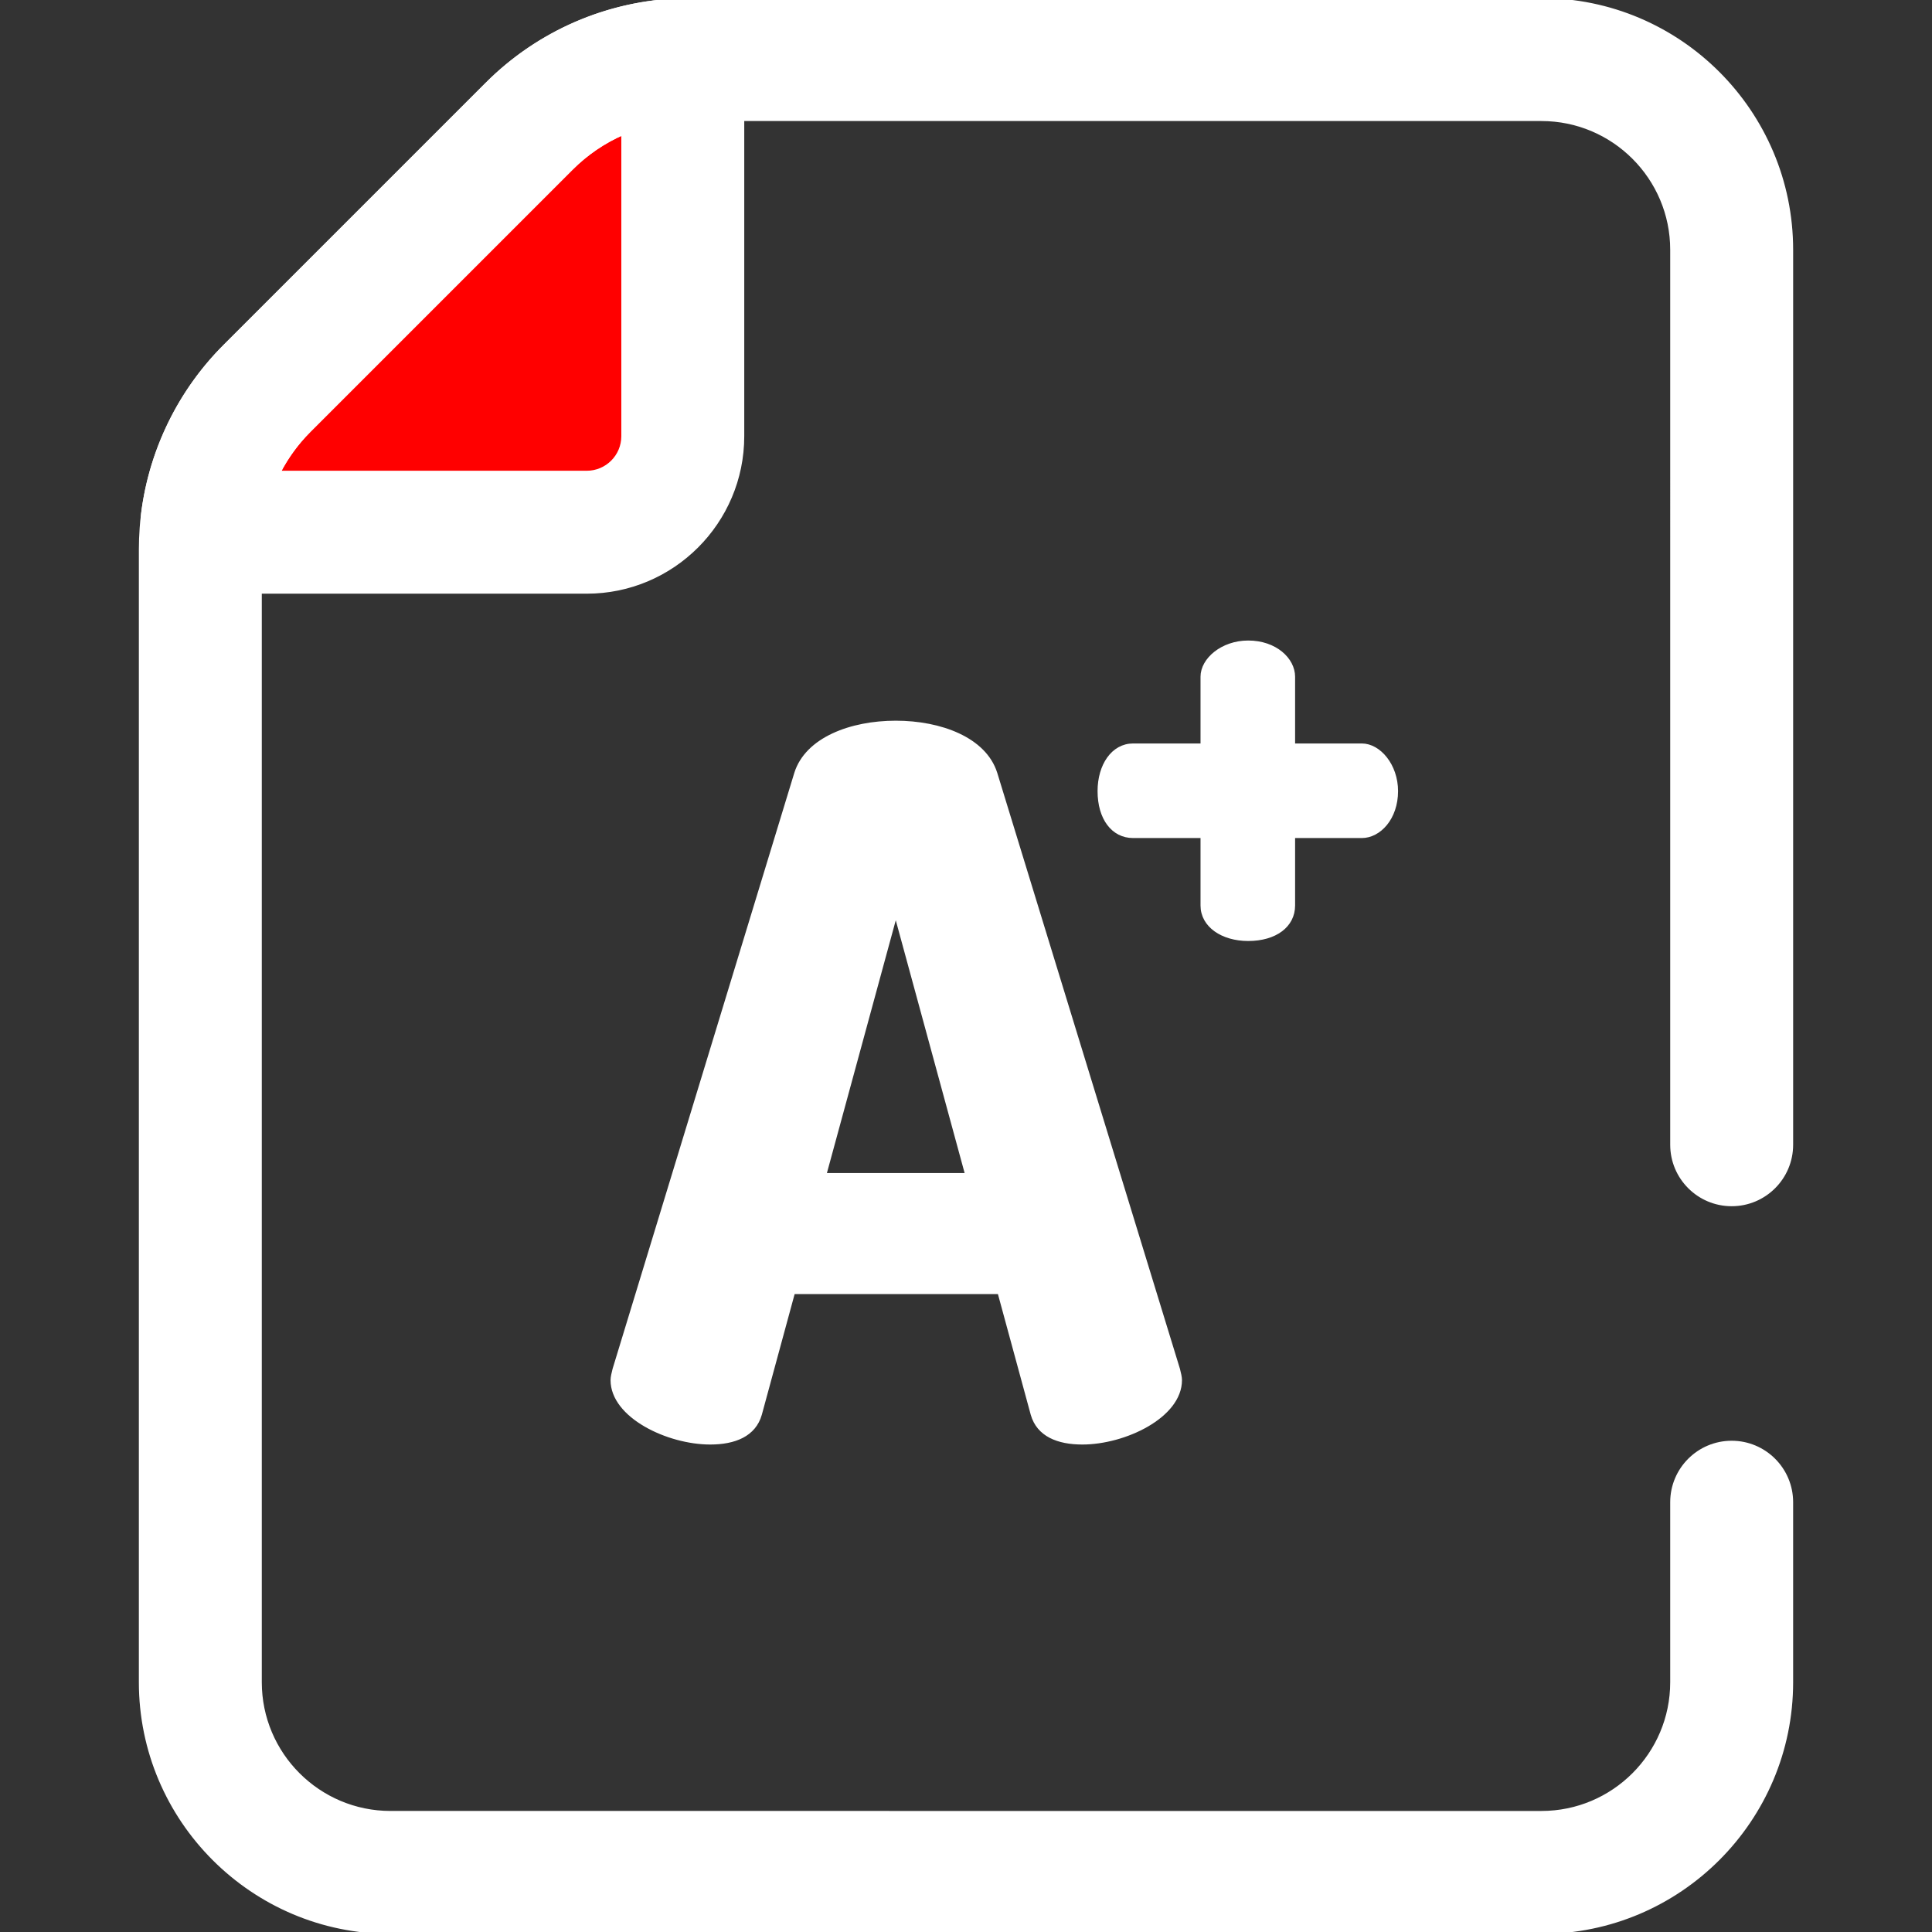 <!DOCTYPE svg PUBLIC "-//W3C//DTD SVG 1.1//EN" "http://www.w3.org/Graphics/SVG/1.1/DTD/svg11.dtd">
<!-- Uploaded to: SVG Repo, www.svgrepo.com, Transformed by: SVG Repo Mixer Tools -->
<svg height="800px" width="800px" version="1.1" id="Layer_1" xmlns="http://www.w3.org/2000/svg" xmlns:xlink="http://www.w3.org/1999/xlink" viewBox="0 0 512 512" xml:space="preserve" fill="#ffffff" stroke="#ffffff">
<rect x="0" y="0" width="512" height="512" fill="#333333" stroke="none"/>
<g id="SVGRepo_bgCarrier" stroke-width="0"/>
<g id="SVGRepo_tracerCarrier" stroke-linecap="round" stroke-linejoin="round"/>
<g id="SVGRepo_iconCarrier"> <path style="fill:#ff0000;" d="M180.942,18.633v96.969c0,14.051-11.39,25.443-25.443,25.443H56.205c-1.607,0-2.84-1.418-2.64-3.013 c1.667-13.219,7.681-25.607,17.201-35.112l69.453-69.453c10.16-10.175,23.589-16.342,37.817-17.483 C179.595,15.859,180.942,17.067,180.942,18.633z"/> <g> <path style="fill:#ffffff;" d="M155.501,156.832H56.205c-5.291,0-10.332-2.277-13.833-6.246c-3.505-3.976-5.135-9.271-4.471-14.531 c2.105-16.697,9.816-32.434,21.71-44.309l69.444-69.444c12.758-12.775,29.707-20.611,47.72-22.056 c10.882-0.859,19.959,7.729,19.959,18.388v96.969C196.731,138.335,178.236,156.832,155.501,156.832z M73.8,125.254h81.701 c5.323,0,9.654-4.329,9.654-9.652V35.256c-5.098,2.212-9.778,5.378-13.762,9.368l-69.461,69.461 C78.646,117.364,75.906,121.149,73.8,125.254z"/> <path style="fill:#ffffff;" d="M408.51,512H103.489C66.992,512,37.3,482.307,37.3,445.812V145.584c0-1.827,0.071-3.74,0.213-5.689 c1.372-18.205,9.218-35.292,22.095-48.149l69.444-69.445C142.77,8.564,161.024,0.655,180.442,0.039 C181.305,0.017,182.104,0,182.884,0H408.51c36.497,0,66.19,29.693,66.19,66.188v237.183c0,8.719-7.07,15.789-15.789,15.789 s-15.789-7.07-15.789-15.789V66.188c0-19.084-15.527-34.61-34.611-34.61H182.884c-0.504,0-1.02,0.014-1.524,0.027 c-11.27,0.358-21.942,4.981-29.968,13.018l-69.461,69.461c-7.536,7.525-12.125,17.518-12.925,28.146 c-0.084,1.146-0.128,2.288-0.128,3.354v300.228c0,19.084,15.525,34.61,34.61,34.61H408.51c19.084,0,34.611-15.526,34.611-34.61 v-47.71c0-8.719,7.07-15.789,15.789-15.789s15.789,7.07,15.789,15.789v47.71C474.7,482.308,445.008,512,408.51,512z"/> <path style="fill:#ffffff;" d="M162.302,365.742c0-0.777,0.259-1.809,0.518-2.847l48.159-157.941 c2.848-9.063,14.501-13.463,26.411-13.463c11.91,0,23.562,4.4,26.411,13.463l48.417,157.941c0.259,1.036,0.518,2.07,0.518,2.847 c0,9.581-14.758,16.572-25.891,16.572c-6.474,0-11.651-2.073-13.204-7.509l-8.802-32.365h-54.635l-8.802,32.365 c-1.554,5.436-6.732,7.509-13.204,7.509C177.058,382.314,162.302,375.323,162.302,365.742z M256.288,311.367l-18.901-69.389 l-18.901,69.389H256.288z"/> <path style="fill:#ffffff;" d="M318.651,239.97v-18.38h-18.379c-5.305,0-8.905-4.737-8.905-11.935 c0-6.821,3.598-12.126,8.905-12.126h18.379V179.34c0-4.549,5.304-9.095,12.126-9.095c7.2,0,11.937,4.546,11.937,9.095v18.189 h18.189c4.547,0,9.095,5.304,9.095,12.126c0,7.198-4.547,11.935-9.095,11.935h-18.189v18.38c0,5.304-4.737,8.903-11.937,8.903 C323.956,248.874,318.651,245.275,318.651,239.97z"/> </g> </g>
</svg>